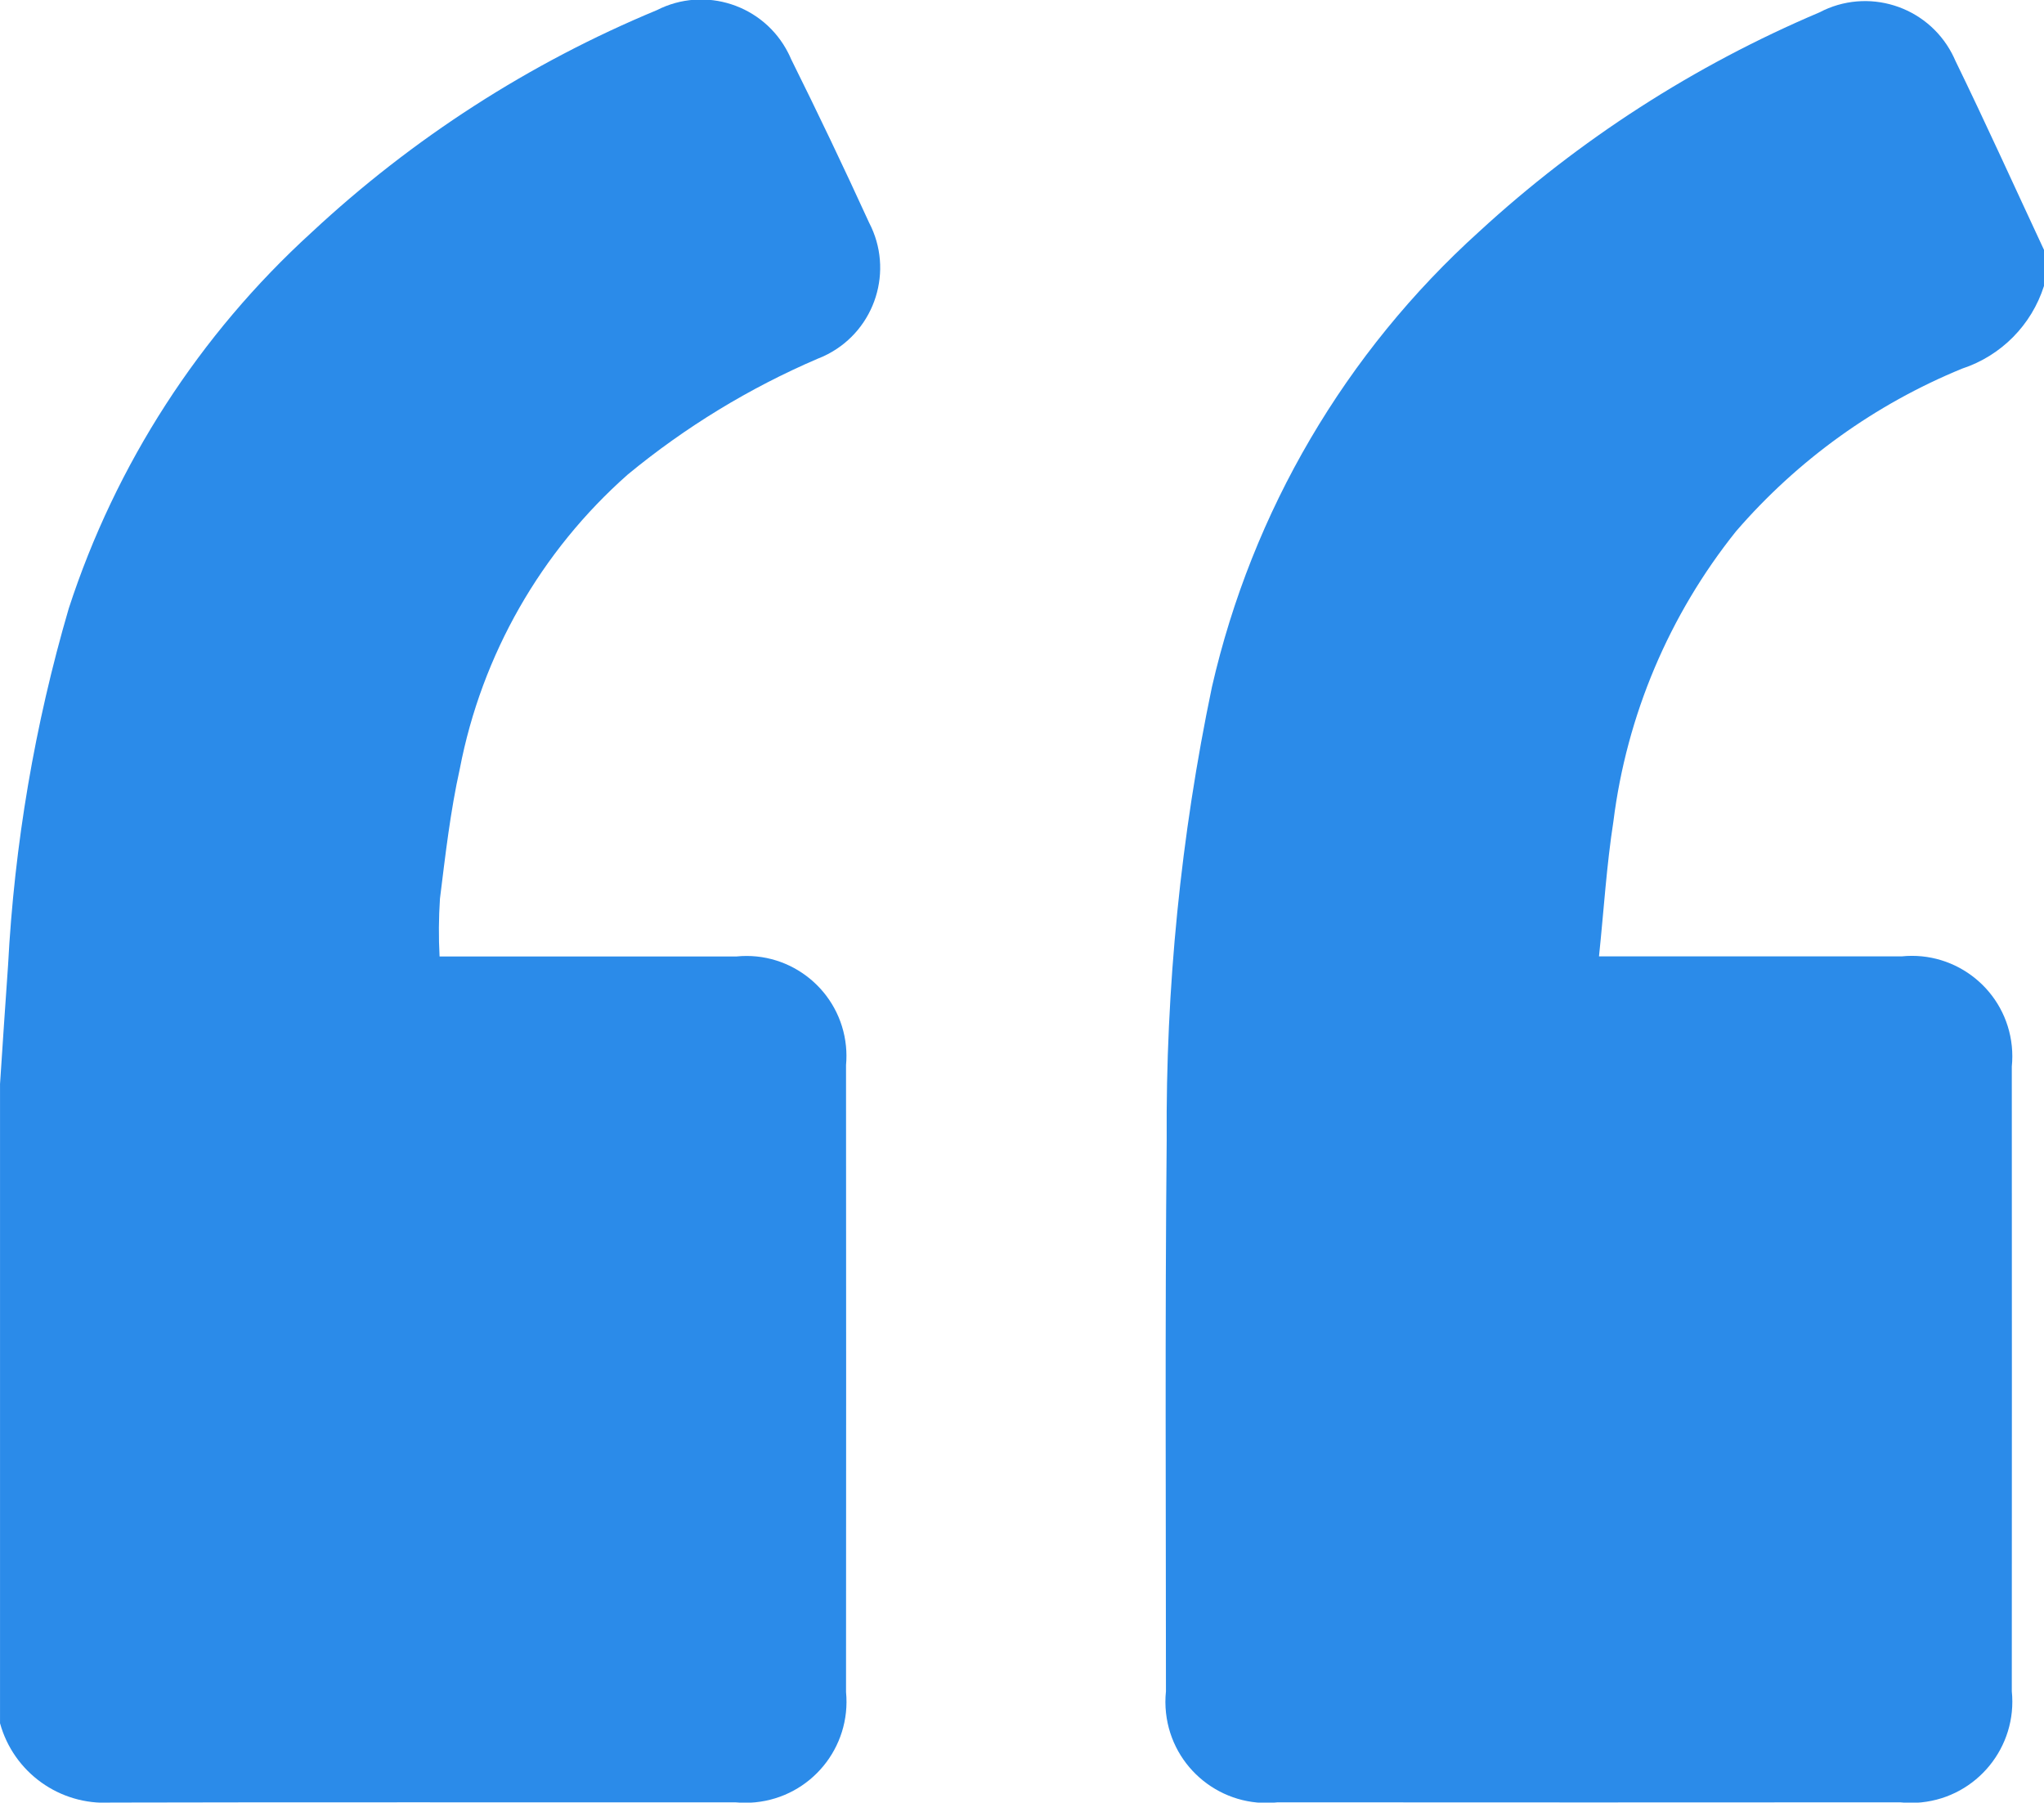 <?xml version="1.0" encoding="utf-8"?>
<!-- Generator: Adobe Illustrator 16.0.0, SVG Export Plug-In . SVG Version: 6.00 Build 0)  -->
<!DOCTYPE svg PUBLIC "-//W3C//DTD SVG 1.1//EN" "http://www.w3.org/Graphics/SVG/1.1/DTD/svg11.dtd">
<svg version="1.1" id="Layer_1" xmlns="http://www.w3.org/2000/svg" xmlns:xlink="http://www.w3.org/1999/xlink" x="0px" y="0px"
	 width="69.578px" height="61.355px" viewBox="0 0 69.578 61.355" enable-background="new 0 0 69.578 61.355" xml:space="preserve">
<g id="Group_164" transform="translate(-176.194 -402.076)">
	<path id="Path_395" fill="#2B8BE9" d="M176.194,438.989c0.091-1.351,0.176-2.7,0.274-4.053c0.216-4.116,0.909-8.193,2.066-12.149
		c1.598-4.911,4.447-9.322,8.266-12.8c3.435-3.203,7.415-5.766,11.752-7.565c1.637-0.834,3.639-0.183,4.472,1.454
		c0.035,0.067,0.067,0.137,0.096,0.206c0.916,1.843,1.802,3.7,2.658,5.572c0.848,1.623,0.22,3.627-1.403,4.475
		c-0.111,0.059-0.226,0.11-0.344,0.155c-2.332,1-4.509,2.328-6.467,3.942c-2.96,2.615-4.971,6.137-5.718,10.016
		c-0.323,1.453-0.492,2.943-0.676,4.422c-0.043,0.655-0.048,1.312-0.013,1.967h0.73c3.126,0,6.251,0,9.376,0
		c1.872-0.188,3.541,1.179,3.728,3.051c0.021,0.216,0.022,0.433,0.002,0.648c0.005,7.111,0.005,14.223,0,21.334
		c0.183,1.893-1.203,3.574-3.095,3.757c-0.223,0.021-0.448,0.021-0.67,0c-7.088,0.006-14.178-0.01-21.266,0.008
		c-1.735,0.1-3.305-1.025-3.767-2.7V438.989z"/>
	<path id="Path_396" fill="#2B8BE9" d="M245.771,411.81c-0.423,1.33-1.459,2.376-2.785,2.812c-2.967,1.216-5.605,3.114-7.7,5.541
		c-2.275,2.843-3.72,6.261-4.172,9.874c-0.232,1.488-0.324,3-0.49,4.591h0.858c3.146,0,6.294,0,9.442,0
		c1.879-0.193,3.559,1.173,3.752,3.052c0.023,0.232,0.024,0.466,0,0.697c0.004,7.089,0.004,14.176,0,21.263
		c0.194,1.896-1.186,3.59-3.082,3.783c-0.238,0.024-0.479,0.024-0.717-0.002c-7.067,0.005-14.132,0.005-21.194,0
		c-1.89,0.209-3.59-1.153-3.798-3.042c-0.027-0.245-0.028-0.492-0.002-0.737c0-6.249-0.035-12.5,0.025-18.749
		c-0.035-5.187,0.48-10.361,1.541-15.438c1.369-5.979,4.547-11.391,9.1-15.5c3.404-3.131,7.32-5.652,11.578-7.457
		c1.632-0.859,3.651-0.232,4.511,1.399c0.042,0.081,0.082,0.164,0.118,0.248c1.039,2.132,2.016,4.295,3.019,6.444L245.771,411.81z"
		/>
</g>
</svg>
